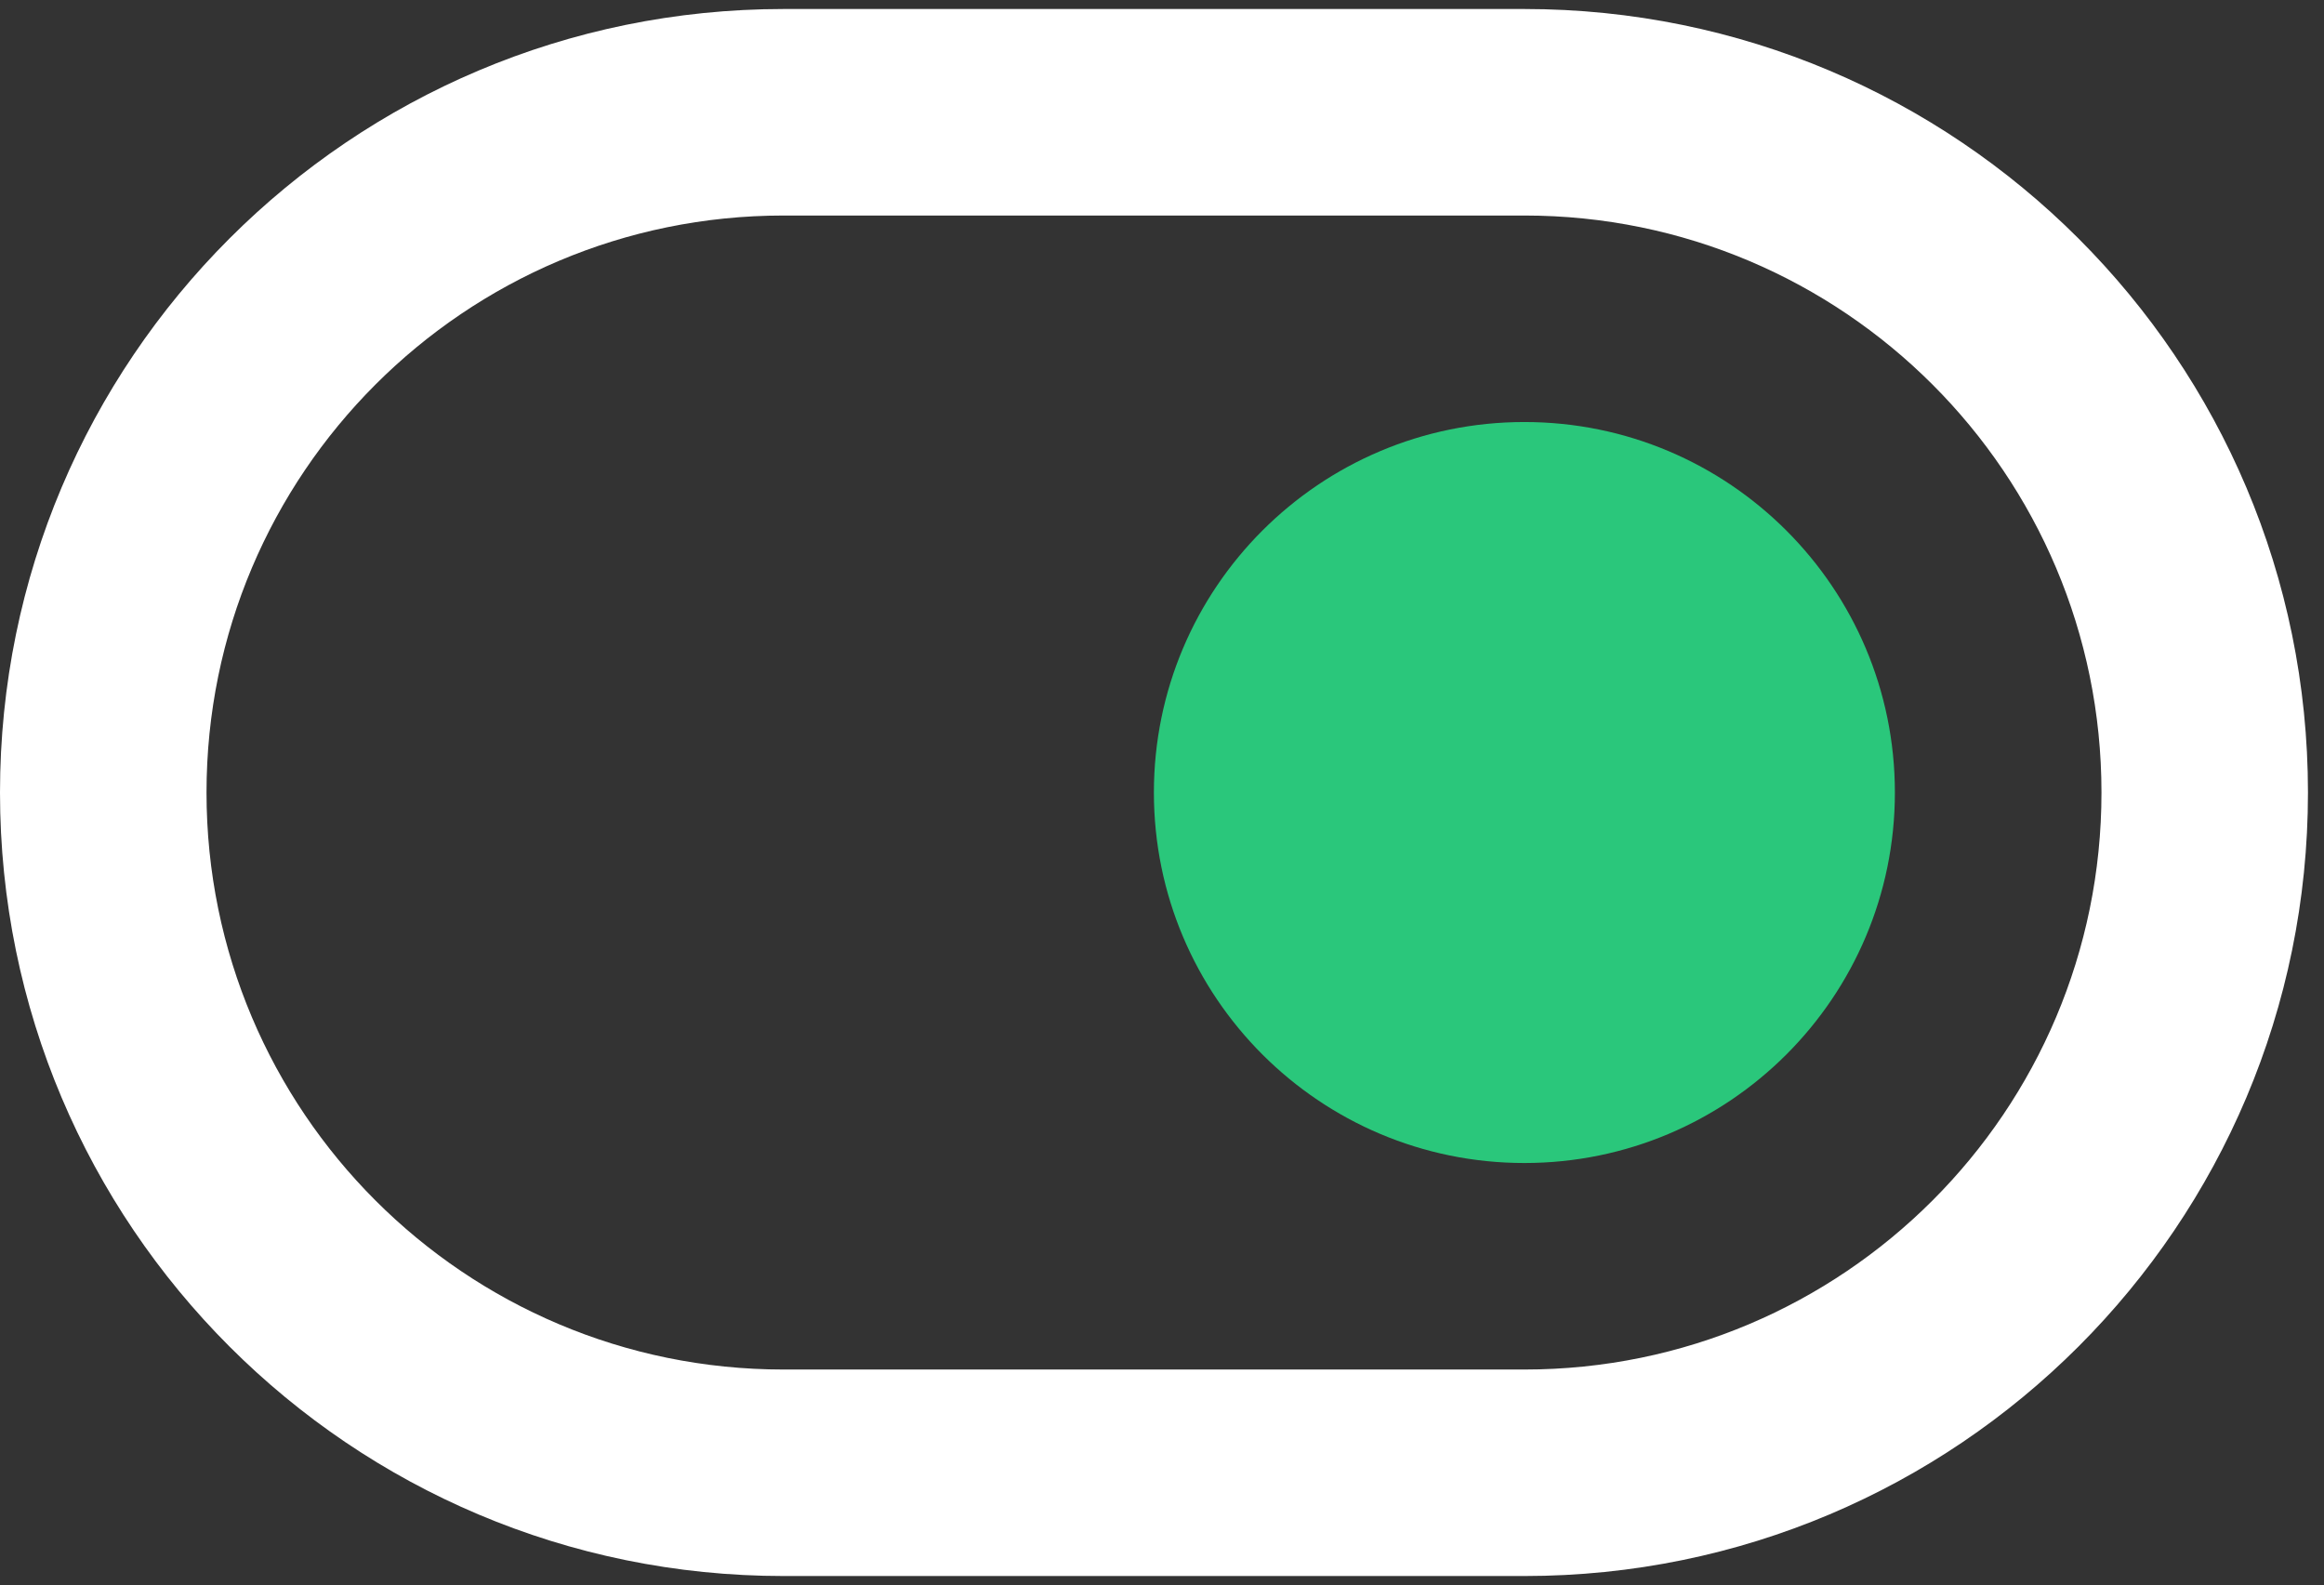 <svg width="129" height="88" viewBox="0 0 129 88" fill="none" xmlns="http://www.w3.org/2000/svg">
<rect x="0" y="0" width="129" height="88" fill="#333333" stroke="none"/>
<path d="M105.181 43.99C105.181 55.348 95.973 64.555 84.615 64.555C73.258 64.555 64.05 55.348 64.05 43.99C64.05 32.633 73.258 23.425 84.615 23.425C95.973 23.425 105.181 32.633 105.181 43.99Z" fill="#2AC77B"/>
<path fill-rule="evenodd" clip-rule="evenodd" d="M84.62 11.963H43.49C25.802 11.963 11.463 26.302 11.463 43.99C11.463 61.678 25.802 76.018 43.49 76.018H84.62C102.309 76.018 116.648 61.678 116.648 43.99C116.648 26.302 102.309 11.963 84.62 11.963ZM43.49 0.5C19.471 0.5 0 19.971 0 43.99C0 68.009 19.471 87.48 43.49 87.48H84.62C108.639 87.48 128.11 68.009 128.11 43.99C128.11 19.971 108.639 0.5 84.62 0.5H43.49Z" fill="white"/>
</svg>
